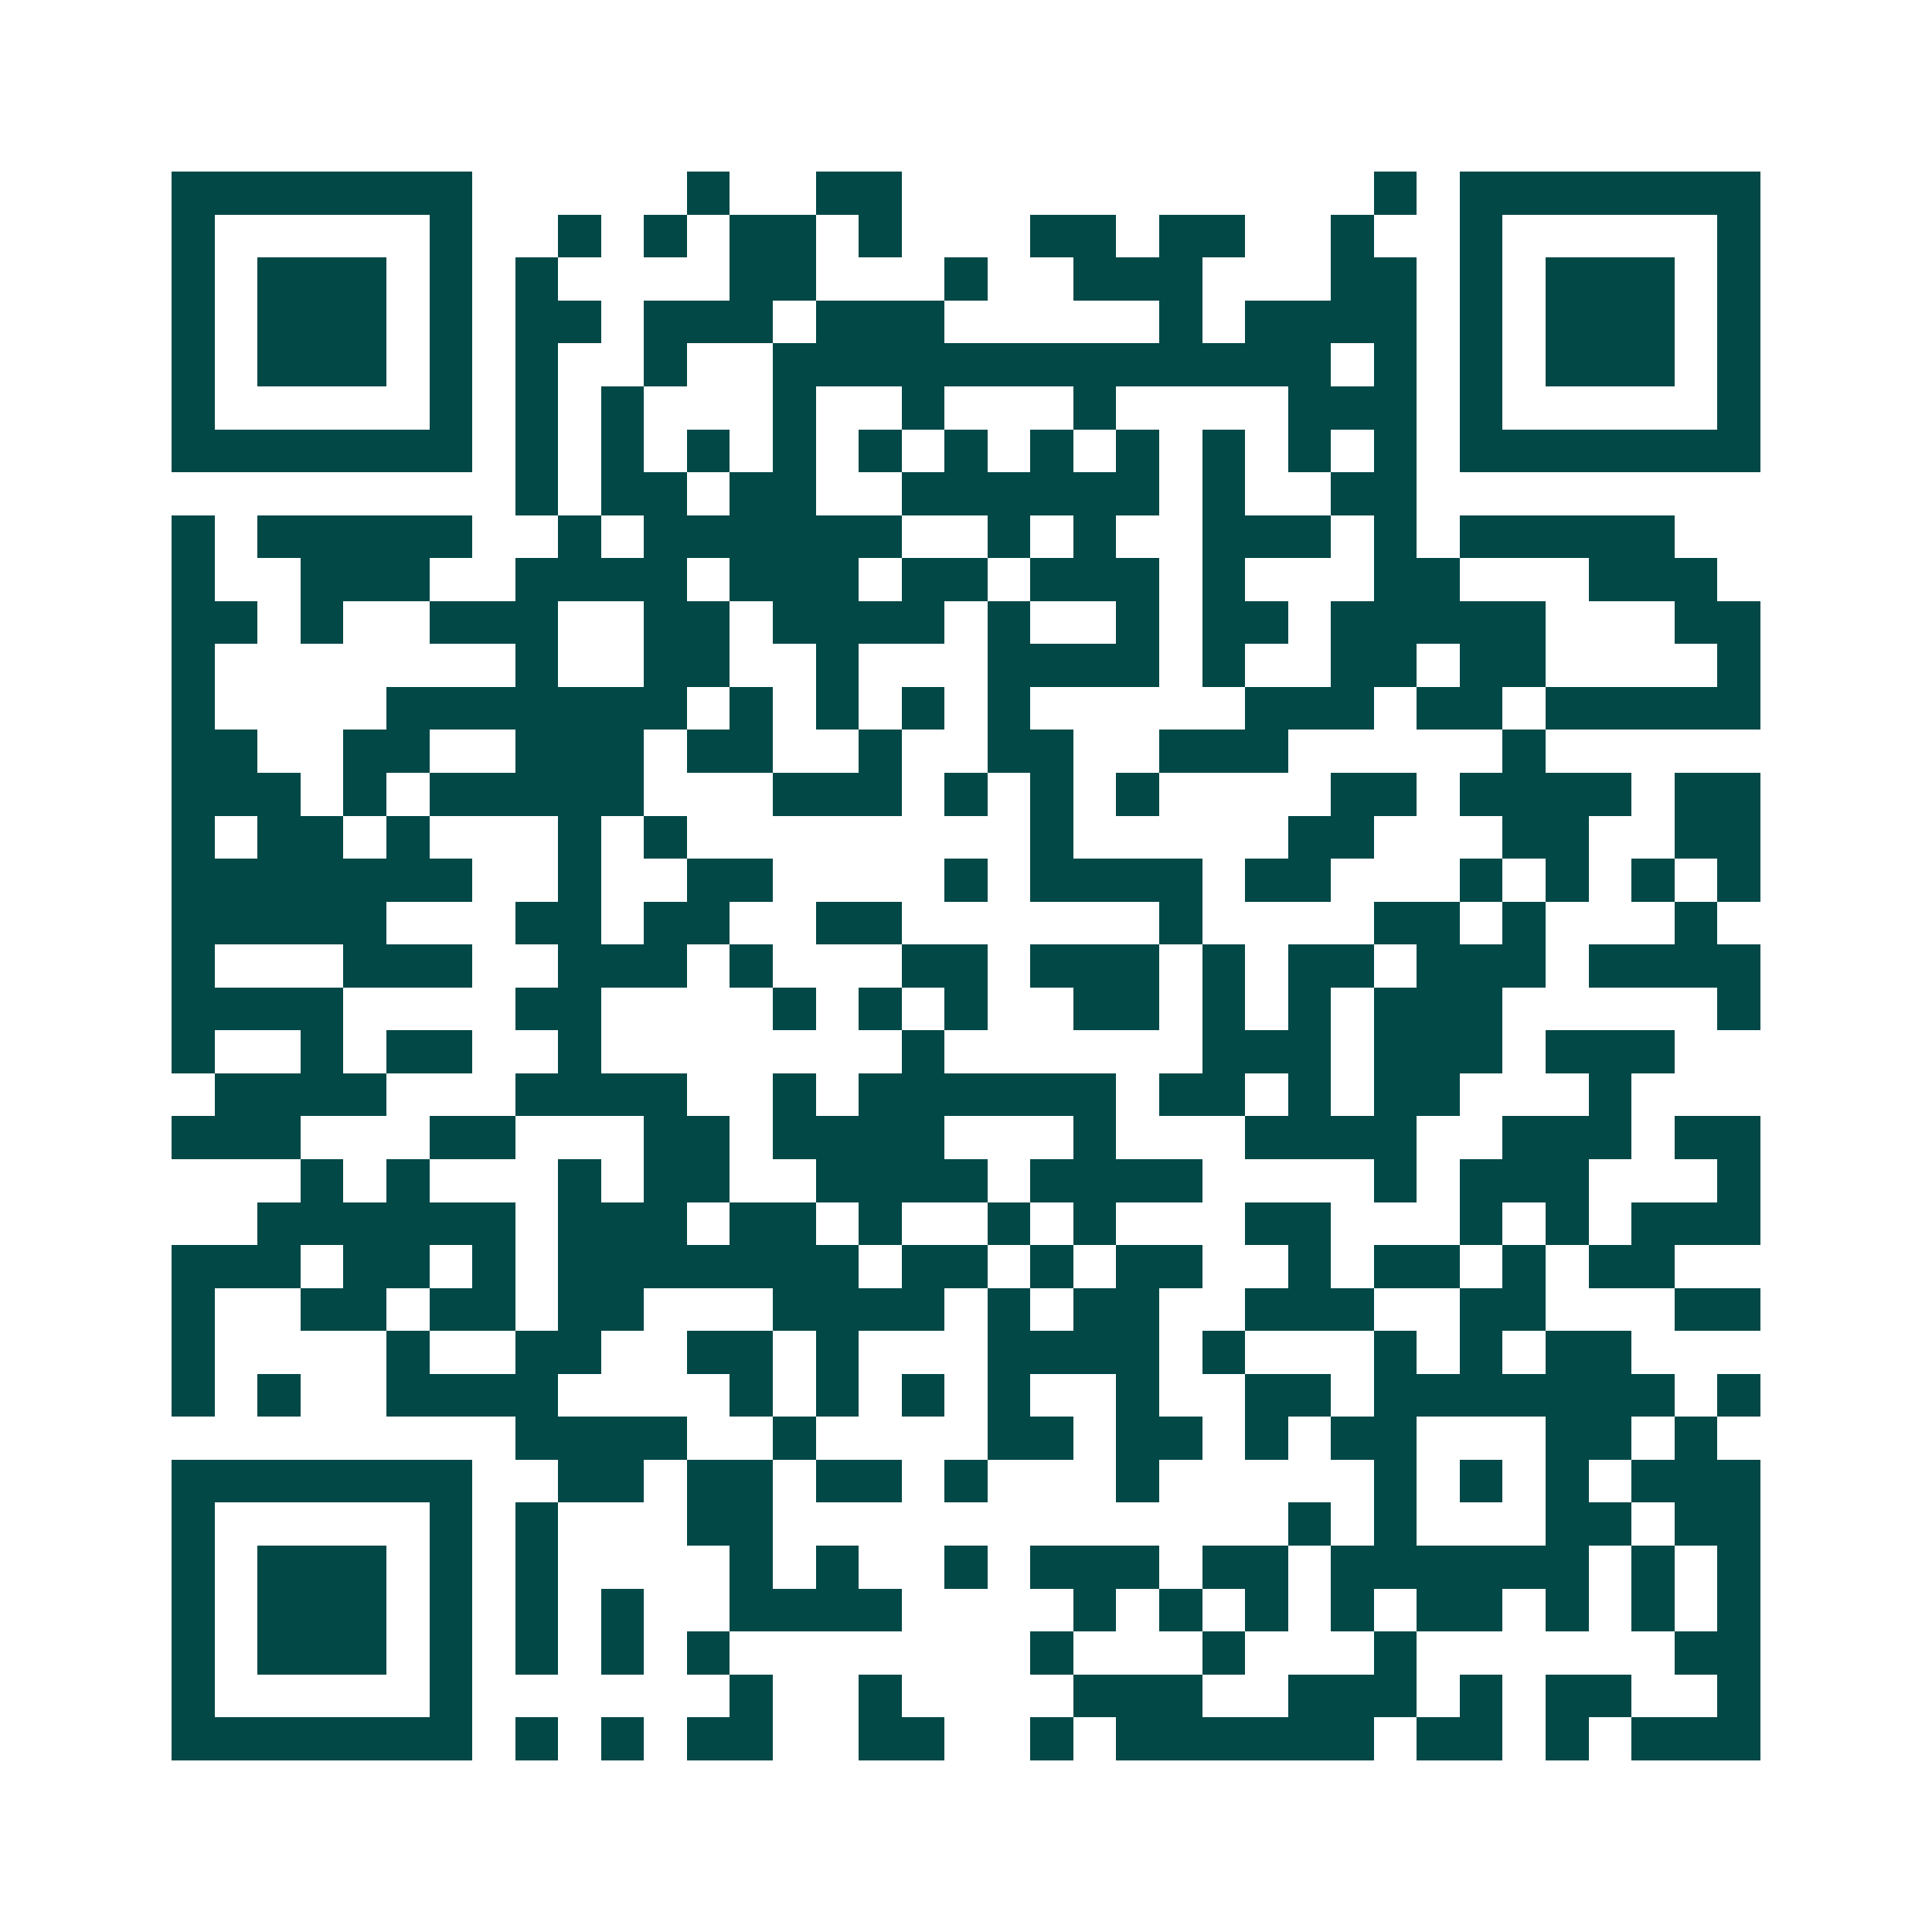 <svg xmlns="http://www.w3.org/2000/svg" width="200" height="200" viewBox="0 0 45 45" shape-rendering="crispEdges"><path fill="#ffffff" d="M0 0h45v45H0z"/><path stroke="#014847" d="M4 4.5h7m5 0h1m2 0h2m11 0h1m1 0h7M4 5.5h1m5 0h1m2 0h1m1 0h1m1 0h2m1 0h1m3 0h2m1 0h2m2 0h1m2 0h1m5 0h1M4 6.5h1m1 0h3m1 0h1m1 0h1m4 0h2m3 0h1m2 0h3m3 0h2m1 0h1m1 0h3m1 0h1M4 7.5h1m1 0h3m1 0h1m1 0h2m1 0h3m1 0h3m5 0h1m1 0h4m1 0h1m1 0h3m1 0h1M4 8.5h1m1 0h3m1 0h1m1 0h1m2 0h1m2 0h13m1 0h1m1 0h1m1 0h3m1 0h1M4 9.5h1m5 0h1m1 0h1m1 0h1m3 0h1m2 0h1m3 0h1m4 0h3m1 0h1m5 0h1M4 10.5h7m1 0h1m1 0h1m1 0h1m1 0h1m1 0h1m1 0h1m1 0h1m1 0h1m1 0h1m1 0h1m1 0h1m1 0h7M12 11.5h1m1 0h2m1 0h2m2 0h6m1 0h1m2 0h2M4 12.5h1m1 0h5m2 0h1m1 0h6m2 0h1m1 0h1m2 0h3m1 0h1m1 0h5M4 13.5h1m2 0h3m2 0h4m1 0h3m1 0h2m1 0h3m1 0h1m3 0h2m3 0h3M4 14.5h2m1 0h1m2 0h3m2 0h2m1 0h4m1 0h1m2 0h1m1 0h2m1 0h5m3 0h2M4 15.5h1m7 0h1m2 0h2m2 0h1m3 0h4m1 0h1m2 0h2m1 0h2m4 0h1M4 16.5h1m4 0h7m1 0h1m1 0h1m1 0h1m1 0h1m5 0h3m1 0h2m1 0h5M4 17.5h2m2 0h2m2 0h3m1 0h2m2 0h1m2 0h2m2 0h3m5 0h1M4 18.5h3m1 0h1m1 0h5m3 0h3m1 0h1m1 0h1m1 0h1m4 0h2m1 0h4m1 0h2M4 19.5h1m1 0h2m1 0h1m3 0h1m1 0h1m8 0h1m5 0h2m3 0h2m2 0h2M4 20.5h7m2 0h1m2 0h2m4 0h1m1 0h4m1 0h2m3 0h1m1 0h1m1 0h1m1 0h1M4 21.5h5m3 0h2m1 0h2m2 0h2m6 0h1m4 0h2m1 0h1m3 0h1M4 22.5h1m3 0h3m2 0h3m1 0h1m3 0h2m1 0h3m1 0h1m1 0h2m1 0h3m1 0h4M4 23.5h4m4 0h2m4 0h1m1 0h1m1 0h1m2 0h2m1 0h1m1 0h1m1 0h3m5 0h1M4 24.5h1m2 0h1m1 0h2m2 0h1m7 0h1m6 0h3m1 0h3m1 0h3M5 25.5h4m3 0h4m2 0h1m1 0h6m1 0h2m1 0h1m1 0h2m3 0h1M4 26.5h3m3 0h2m3 0h2m1 0h4m3 0h1m3 0h4m2 0h3m1 0h2M7 27.5h1m1 0h1m3 0h1m1 0h2m2 0h4m1 0h4m4 0h1m1 0h3m3 0h1M6 28.5h6m1 0h3m1 0h2m1 0h1m2 0h1m1 0h1m3 0h2m3 0h1m1 0h1m1 0h3M4 29.5h3m1 0h2m1 0h1m1 0h7m1 0h2m1 0h1m1 0h2m2 0h1m1 0h2m1 0h1m1 0h2M4 30.5h1m2 0h2m1 0h2m1 0h2m3 0h4m1 0h1m1 0h2m2 0h3m2 0h2m3 0h2M4 31.5h1m4 0h1m2 0h2m2 0h2m1 0h1m3 0h4m1 0h1m3 0h1m1 0h1m1 0h2M4 32.5h1m1 0h1m2 0h4m4 0h1m1 0h1m1 0h1m1 0h1m2 0h1m2 0h2m1 0h7m1 0h1M12 33.5h4m2 0h1m4 0h2m1 0h2m1 0h1m1 0h2m3 0h2m1 0h1M4 34.5h7m2 0h2m1 0h2m1 0h2m1 0h1m3 0h1m5 0h1m1 0h1m1 0h1m1 0h3M4 35.5h1m5 0h1m1 0h1m3 0h2m12 0h1m1 0h1m3 0h2m1 0h2M4 36.5h1m1 0h3m1 0h1m1 0h1m4 0h1m1 0h1m2 0h1m1 0h3m1 0h2m1 0h6m1 0h1m1 0h1M4 37.5h1m1 0h3m1 0h1m1 0h1m1 0h1m2 0h4m4 0h1m1 0h1m1 0h1m1 0h1m1 0h2m1 0h1m1 0h1m1 0h1M4 38.5h1m1 0h3m1 0h1m1 0h1m1 0h1m1 0h1m7 0h1m3 0h1m3 0h1m6 0h2M4 39.5h1m5 0h1m6 0h1m2 0h1m4 0h3m2 0h3m1 0h1m1 0h2m2 0h1M4 40.5h7m1 0h1m1 0h1m1 0h2m2 0h2m2 0h1m1 0h6m1 0h2m1 0h1m1 0h3"/></svg>
